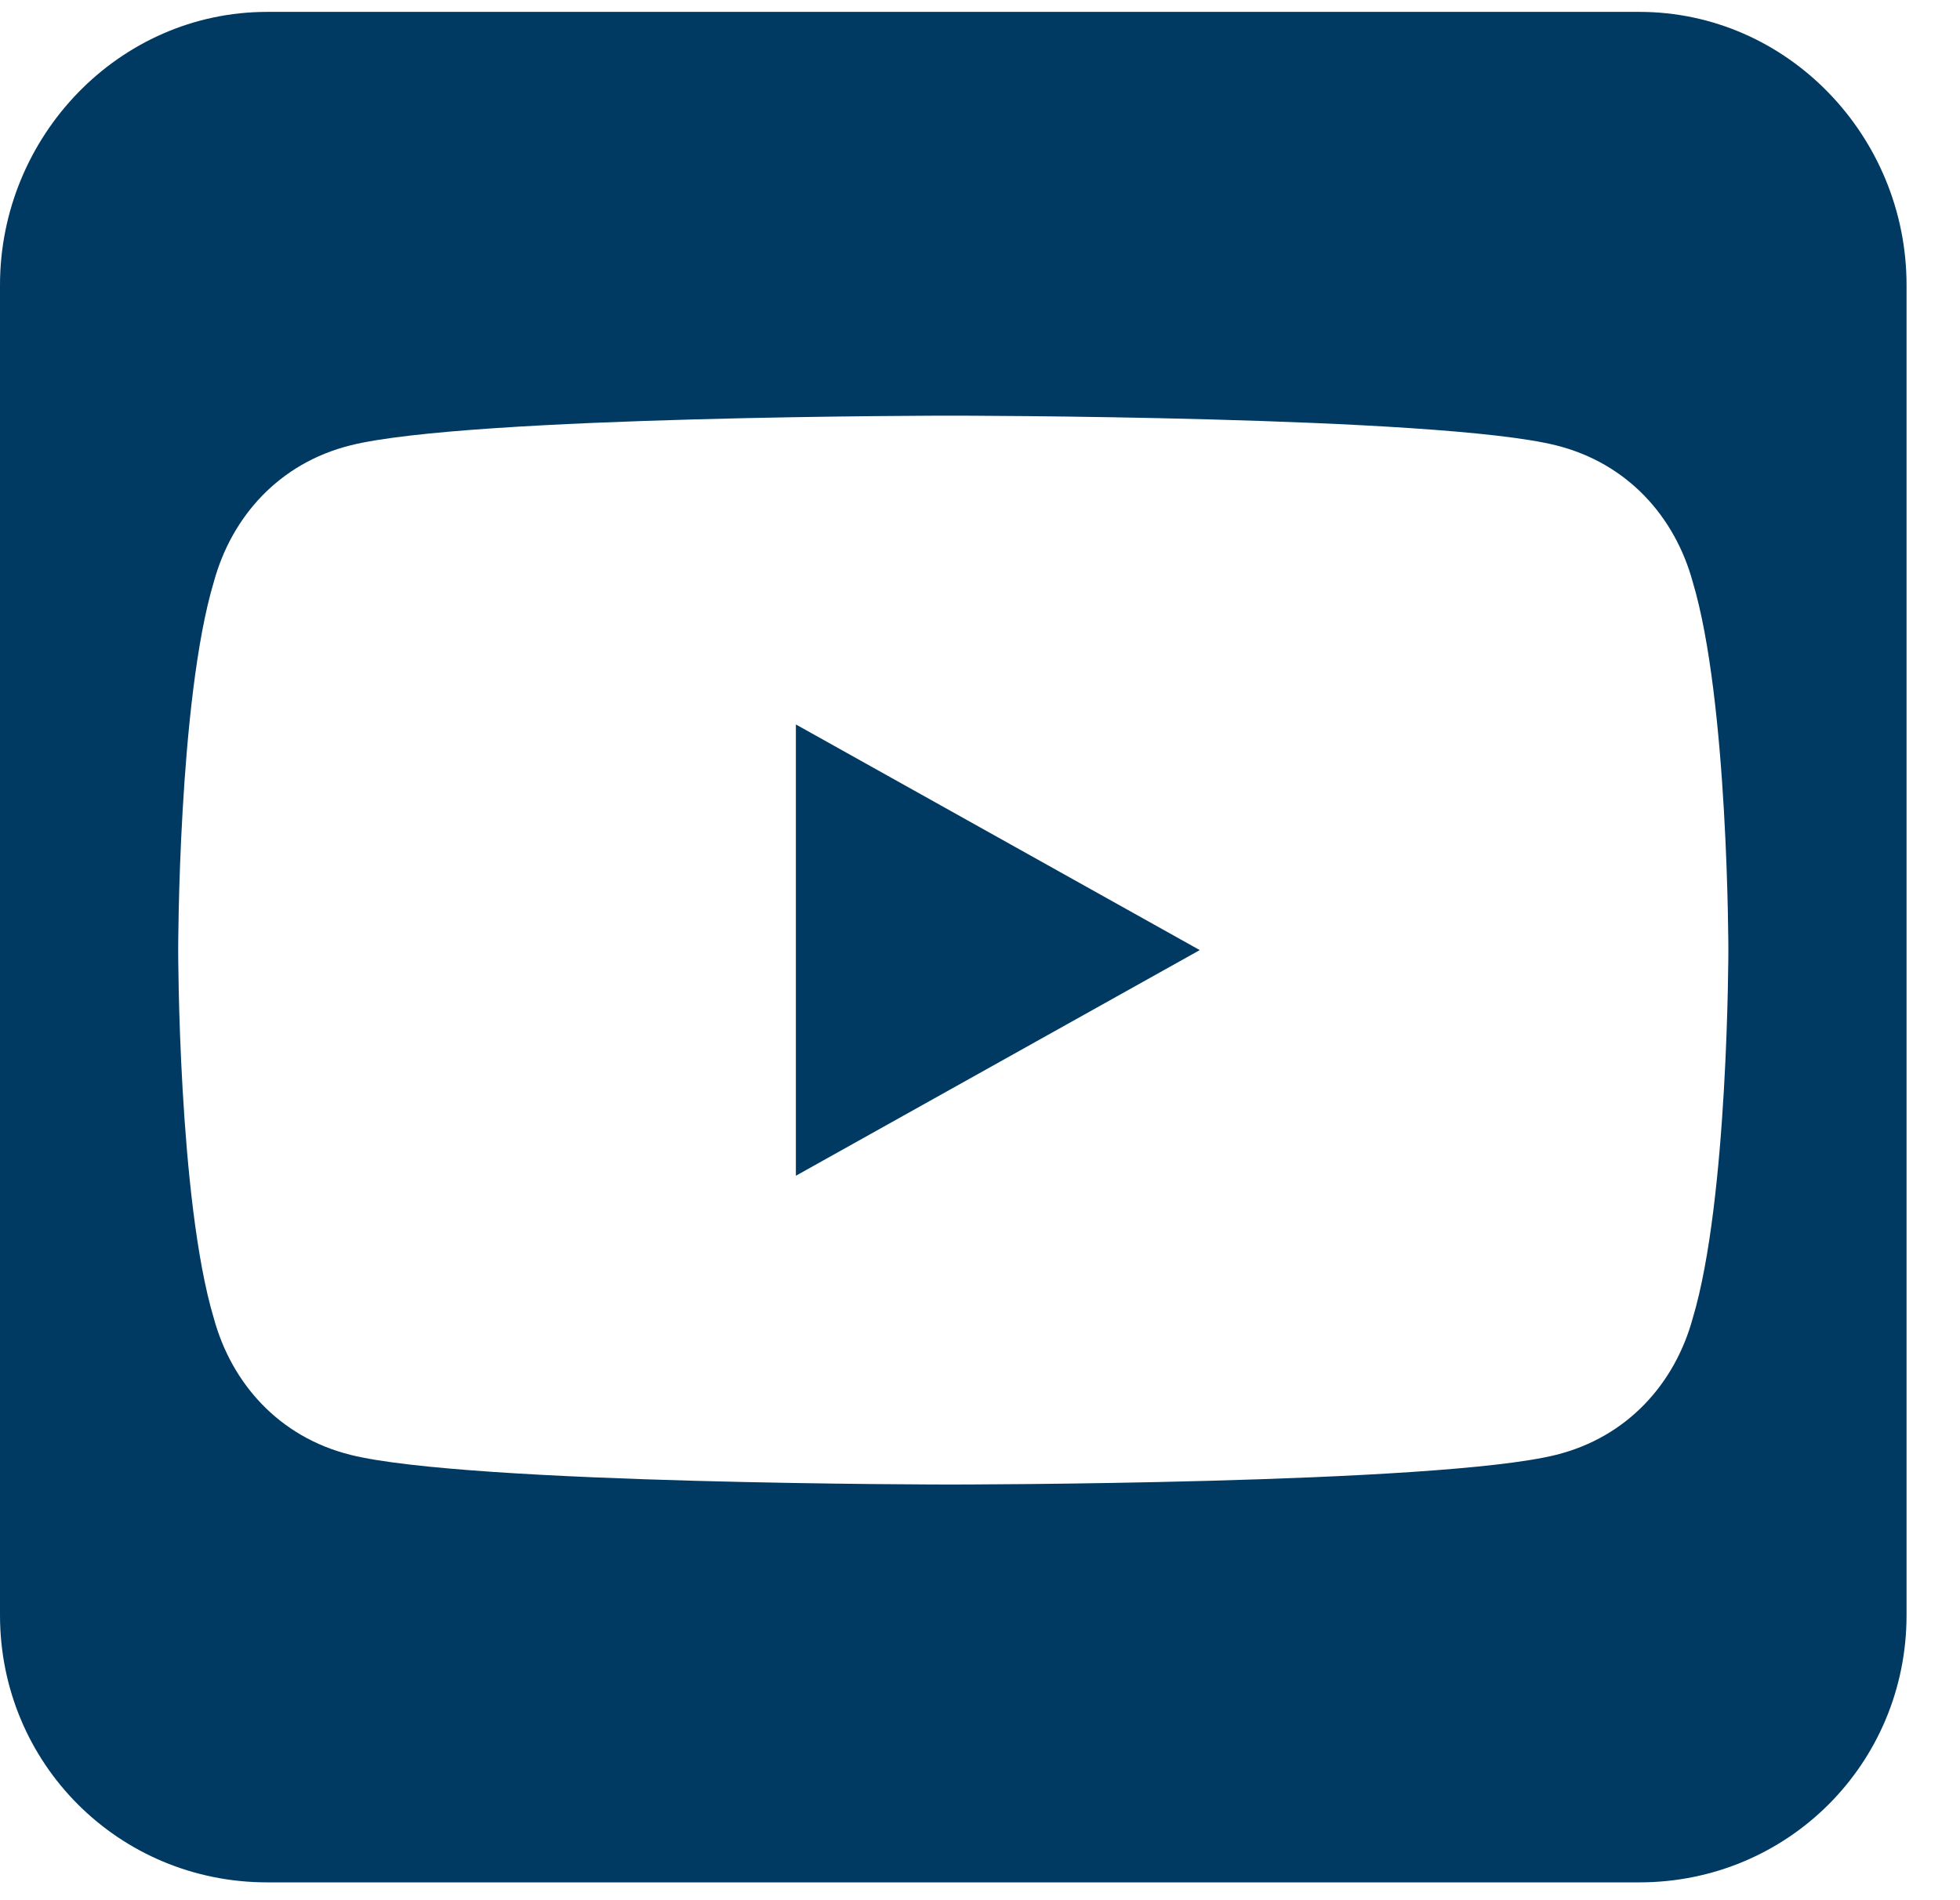 <svg version="1.2" xmlns="http://www.w3.org/2000/svg" viewBox="0 0 33 32" width="33" height="32"><defs><clipPath clipPathUnits="userSpaceOnUse" id="cp1"><path d="m-197-270h1440v1324h-1440z"/></clipPath></defs><style>.a{fill:#003a63}</style><g clip-path="url(#cp1)"><path fill-rule="evenodd" class="a" d="m4.5 0.2h23.1c2.5 0 4.5 2.1 4.5 4.6v22.4c0 2.5-2 4.5-4.5 4.5h-23.1c-2.5 0-4.5-2-4.5-4.5v-22.4c0-2.5 2-4.6 4.5-4.6zm21.7 7.3c-2-0.5-10.2-0.5-10.2-0.5 0 0-8.1 0-10.1 0.5-1.2 0.3-2 1.2-2.3 2.3-0.6 2-0.6 6.2-0.6 6.2 0 0 0 4.2 0.6 6.2 0.3 1.1 1.1 2 2.3 2.3 2 0.5 10.1 0.5 10.1 0.5 0 0 8.2 0 10.2-0.5 1.2-0.3 2-1.2 2.3-2.3 0.6-2 0.6-6.2 0.6-6.2 0 0 0-4.2-0.6-6.2-0.3-1.1-1.1-2-2.3-2.3zm-12.8 12.3v-7.6l6.8 3.8z"/></g></svg>